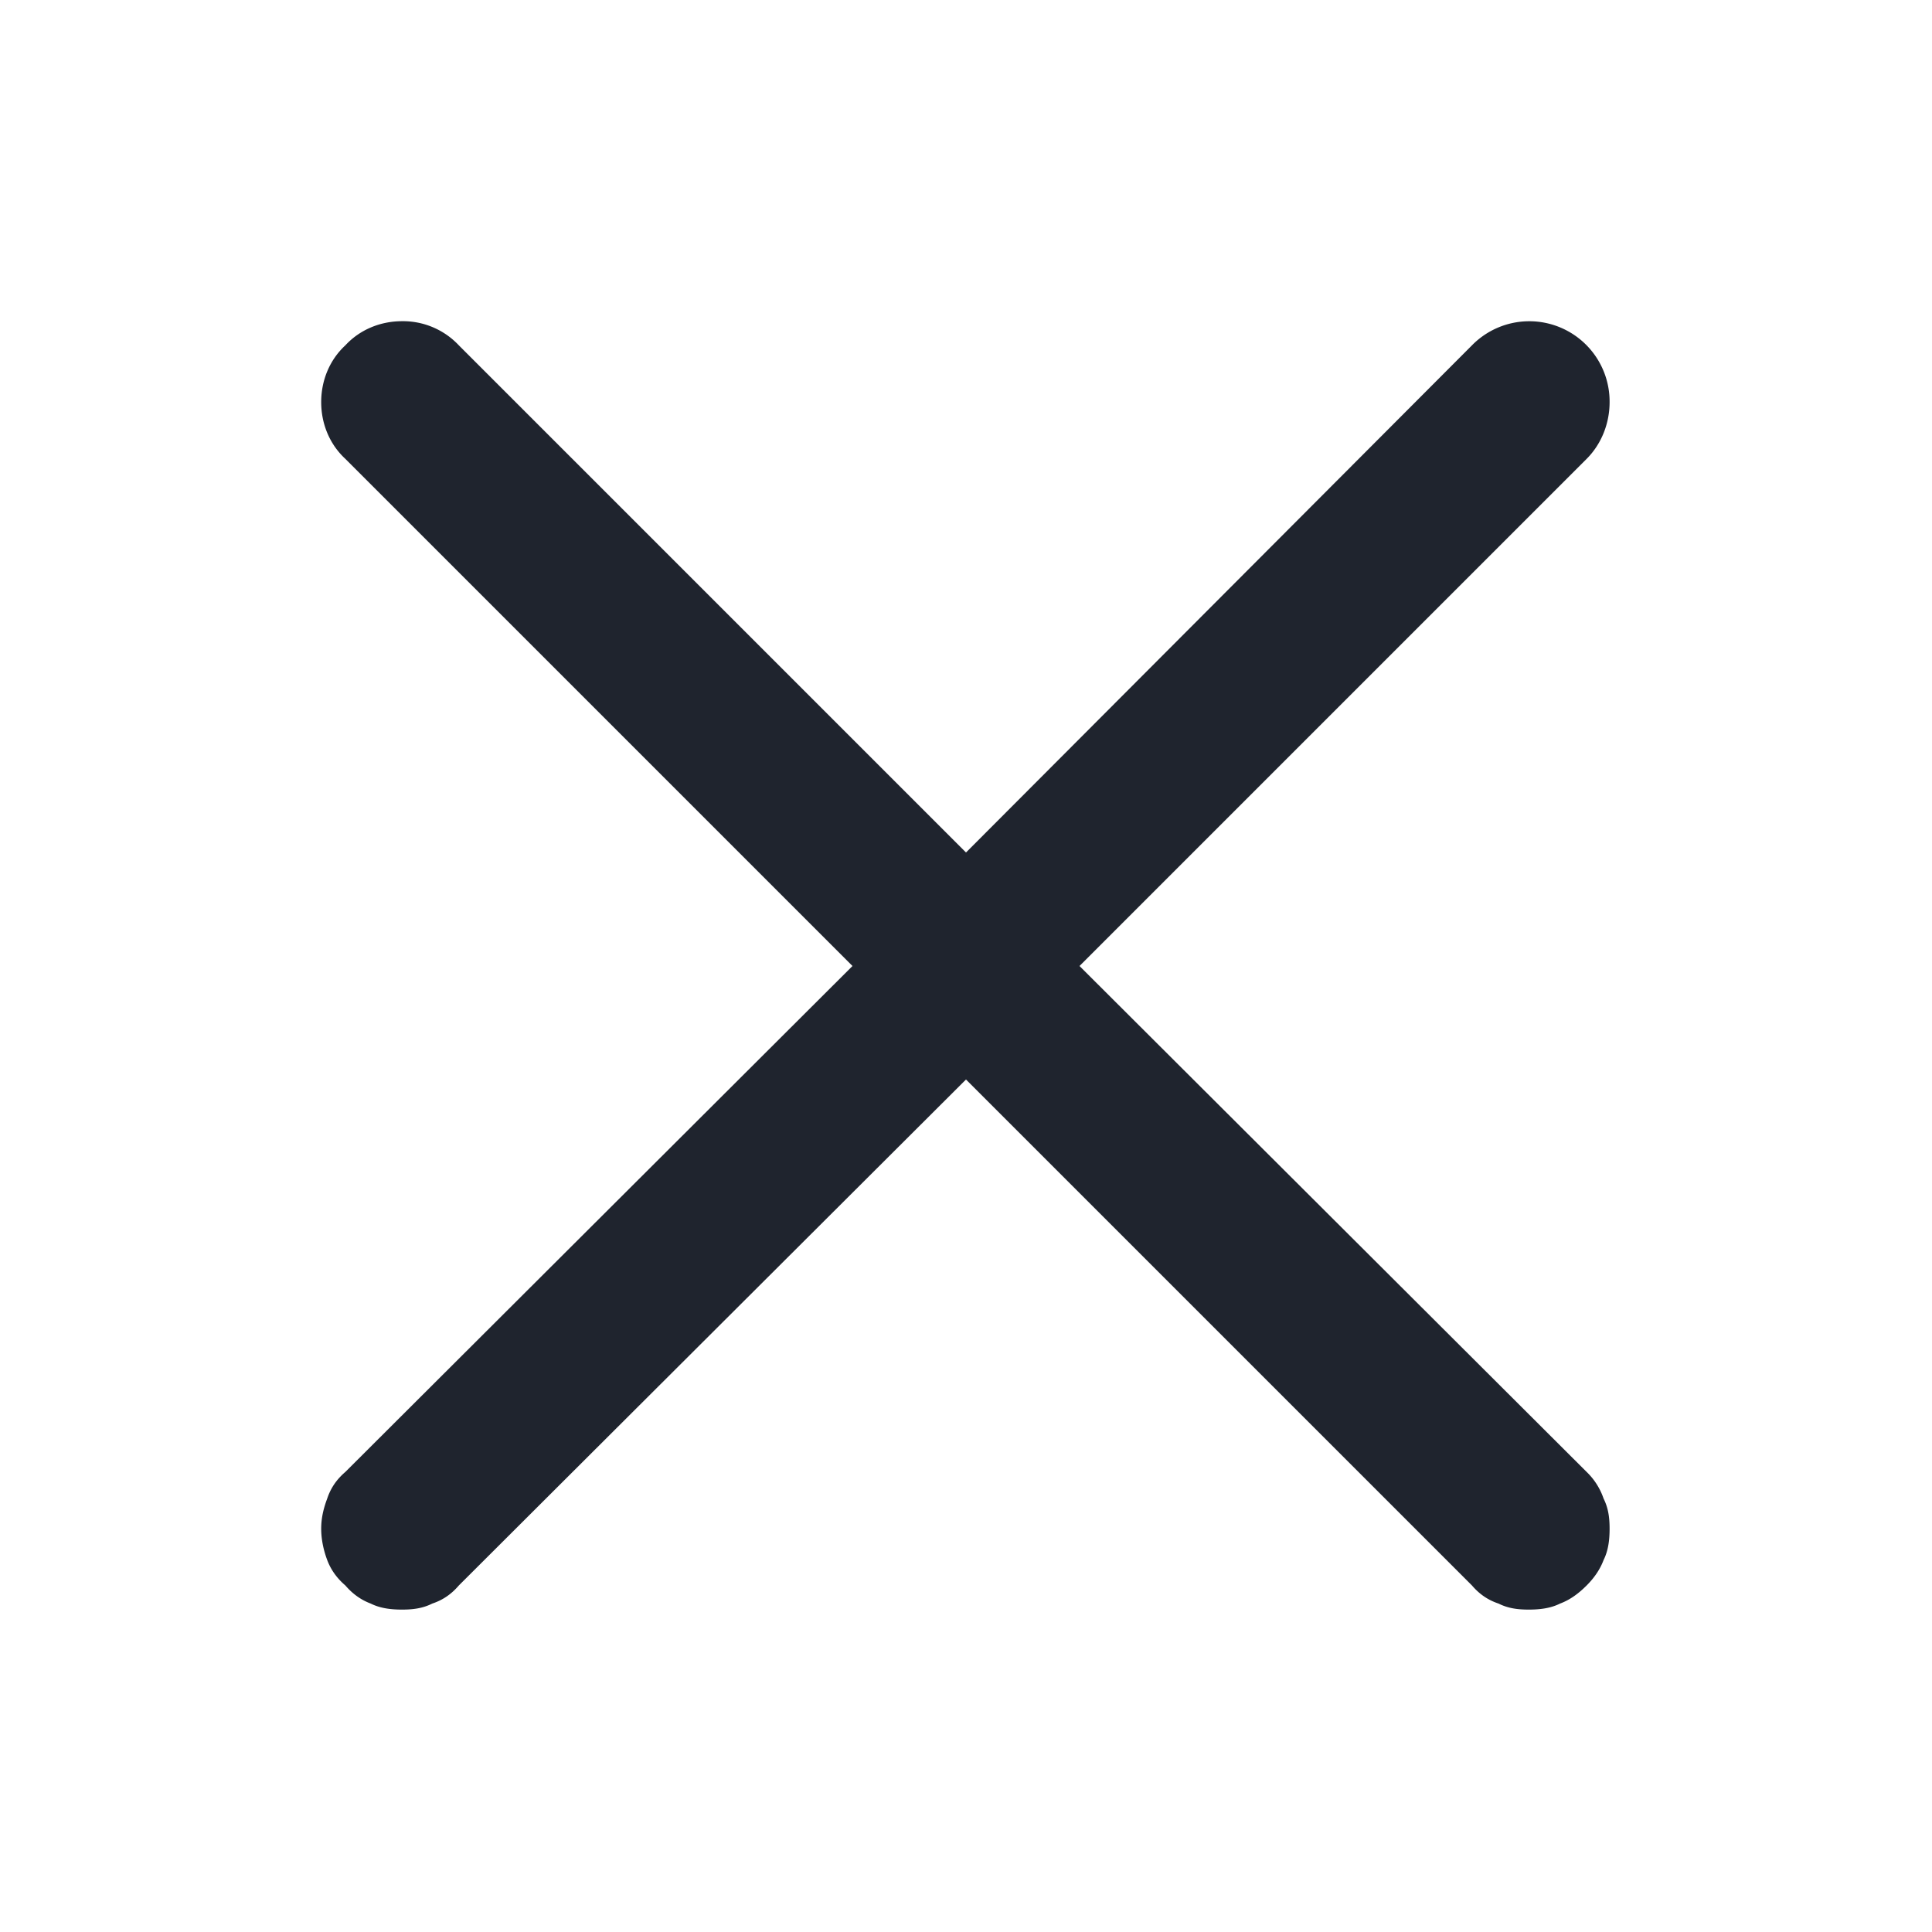 <svg width="16" height="16" fill="none" xmlns="http://www.w3.org/2000/svg"><defs><clipPath id="a"><path fill="#fff" fill-opacity="0" d="M0 0h16v16H0z"/></clipPath></defs><g clip-path="url(#a)"><path d="m8.94 8 4.2-4.2c.12-.12.19-.29.19-.47a.665.665 0 0 0-1.14-.47L8 7.06l-4.2-4.2a.634.634 0 0 0-.47-.2c-.18 0-.35.07-.47.2-.13.12-.2.29-.2.47s.07.35.2.47L7.06 8l-4.2 4.19c-.07.06-.12.13-.15.22-.03.08-.05.16-.05.25s.02.18.05.26c.03.08.08.15.15.21.06.07.13.12.21.15.08.04.17.05.26.05s.17-.01.25-.05c.09-.03.16-.08.22-.15L8 8.94l4.19 4.19c.06.07.13.12.22.15.08.04.16.05.25.05s.18-.01.26-.05c.08-.03.15-.08.22-.15.06-.06.11-.13.14-.21.04-.08.05-.17.05-.26s-.01-.17-.05-.25a.555.555 0 0 0-.14-.22L8.94 8z" fill="#1F242E"/></g></svg>